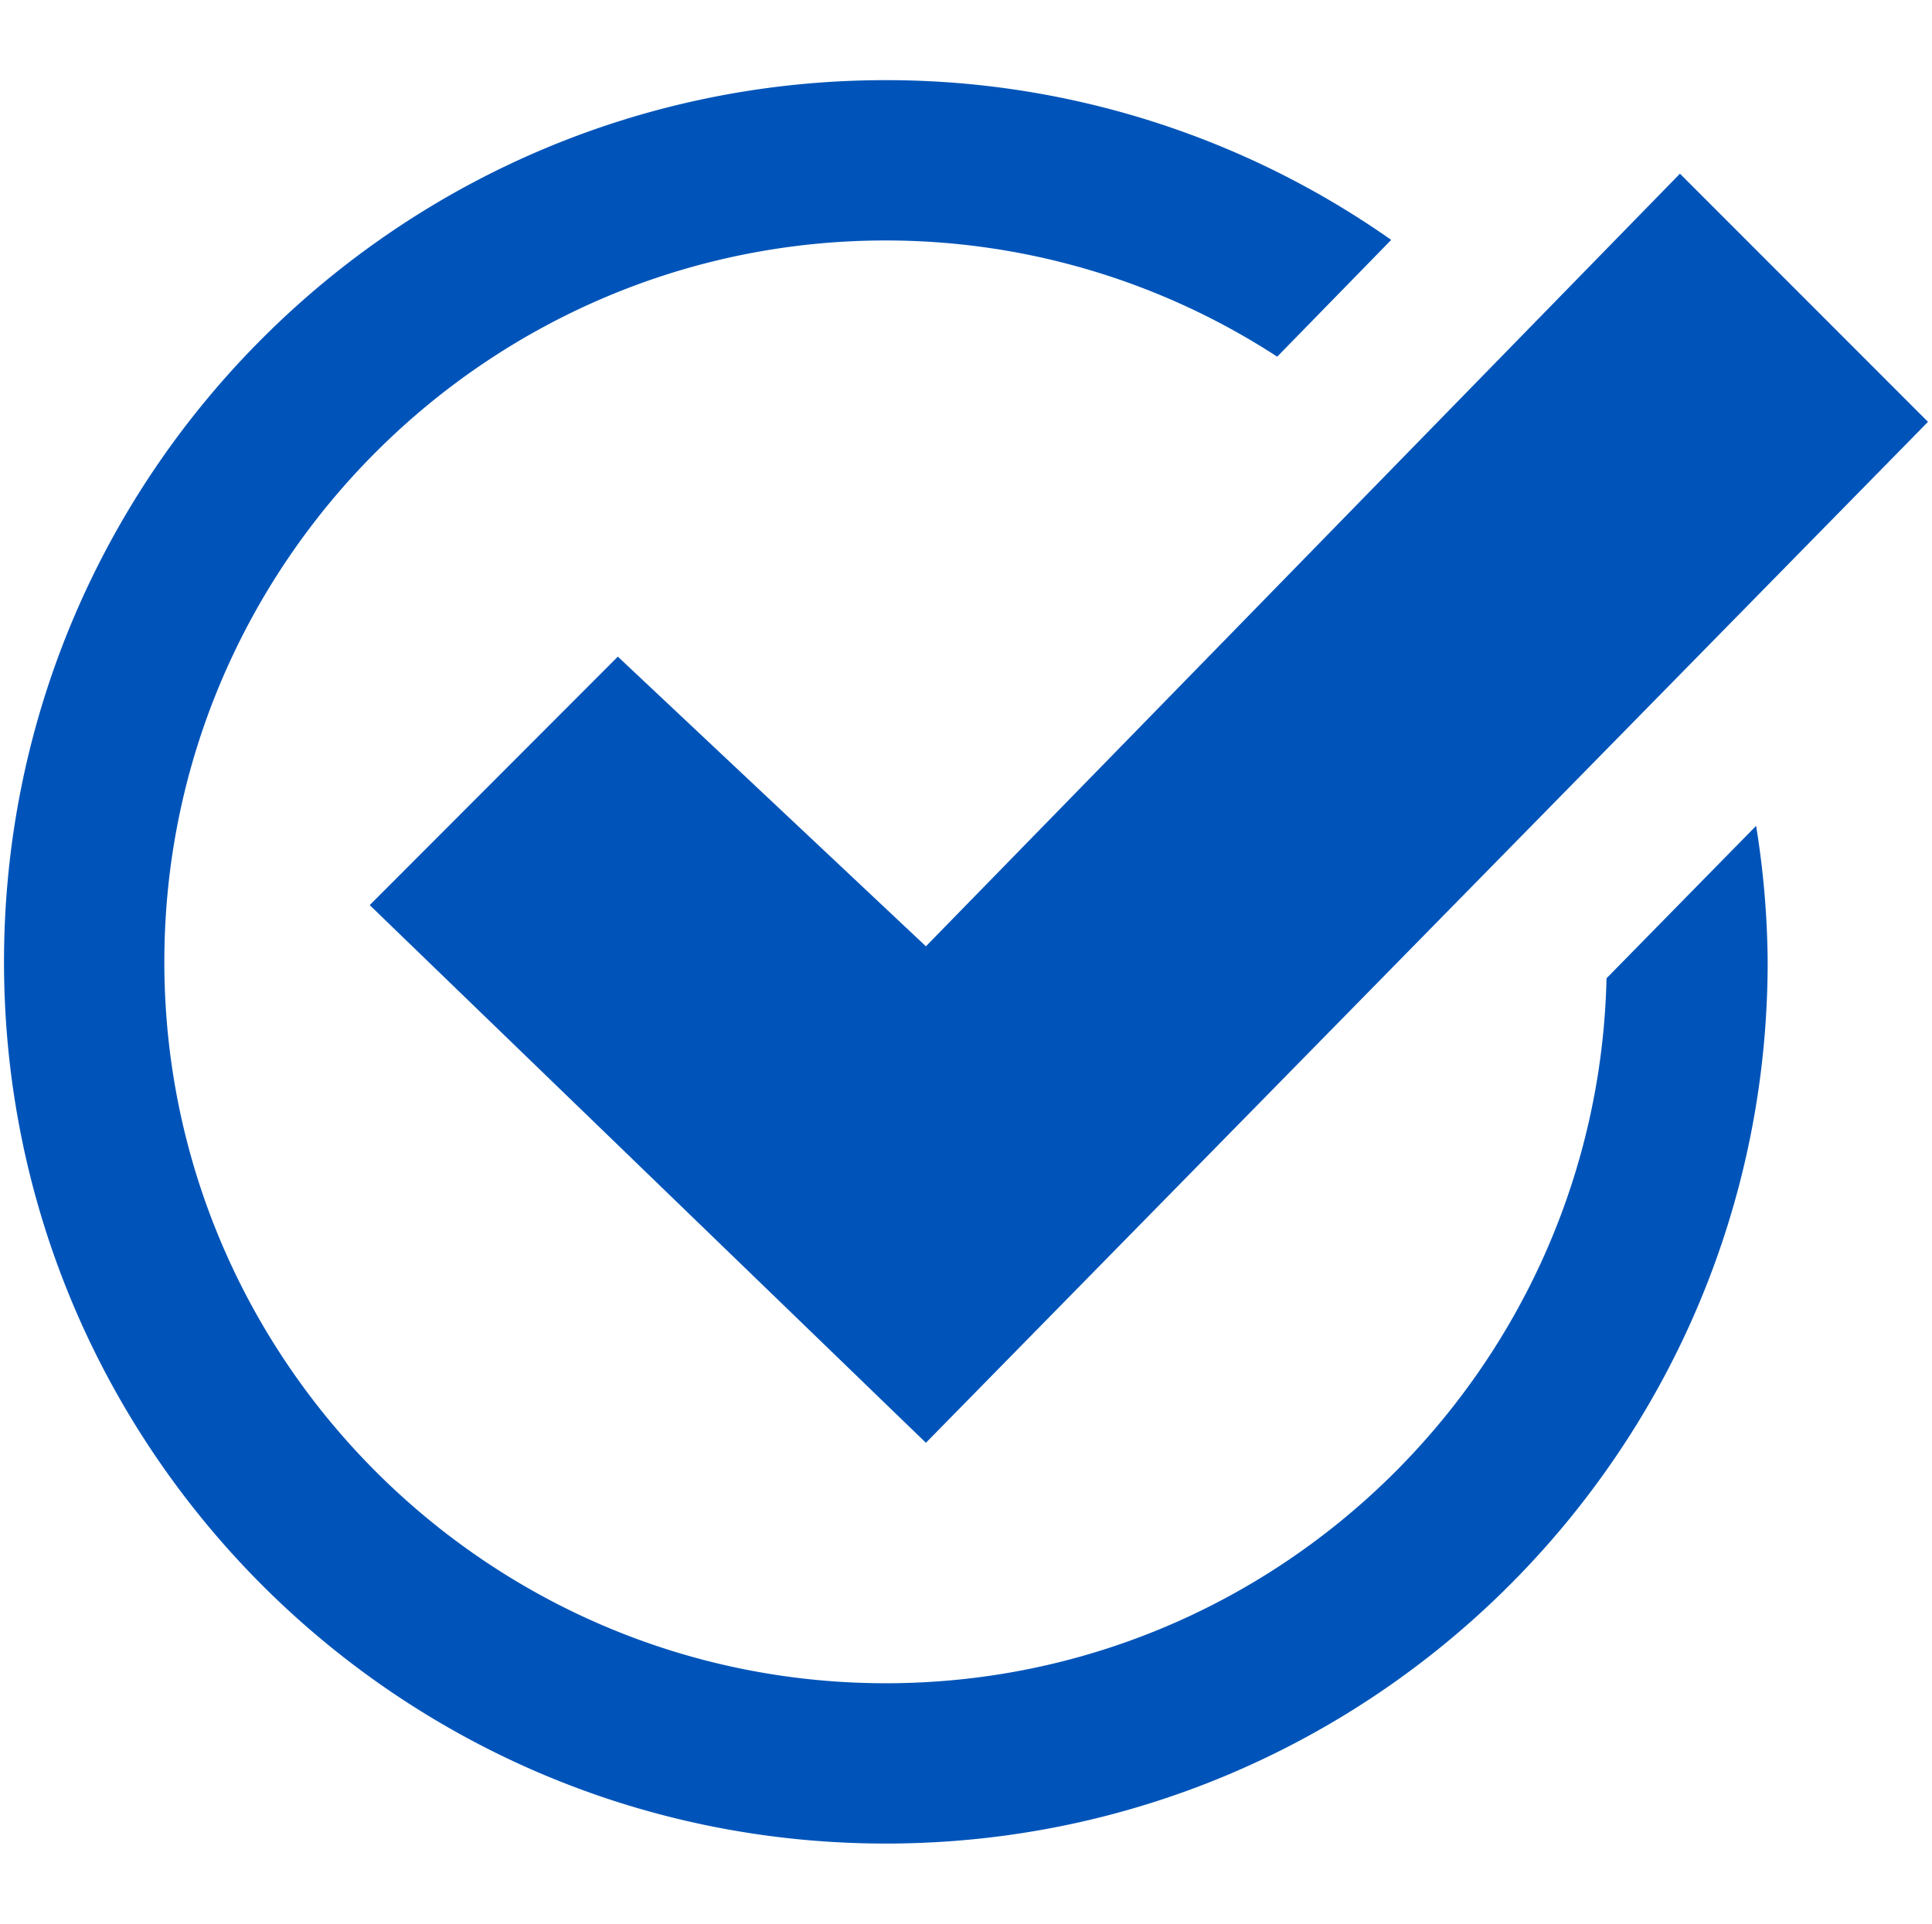<?xml version="1.0" encoding="UTF-8"?> <svg xmlns="http://www.w3.org/2000/svg" id="sicherer_Betrieb" data-name="sicherer Betrieb" viewBox="0 0 482 480"><defs><style>.cls-1{fill:#0054b9;}</style></defs><path class="cls-1" d="M438.12,206.06A220.54,220.54,0,0,1,441,240c0,121.5-98.5,220-220,220S1,361.5,1,240,99.5,20,221,20A218.87,218.87,0,0,1,347.08,59.86L318.64,89A178.87,178.87,0,0,0,221,60C121.76,60,41,140.76,41,240s80.76,180,180,180c97.88,0,177.58-78.56,179.8-175.9Zm-19-162.72L231,236.12l-76.86-72.28-61.9,62L231,360,481,105.26Z"></path></svg> 